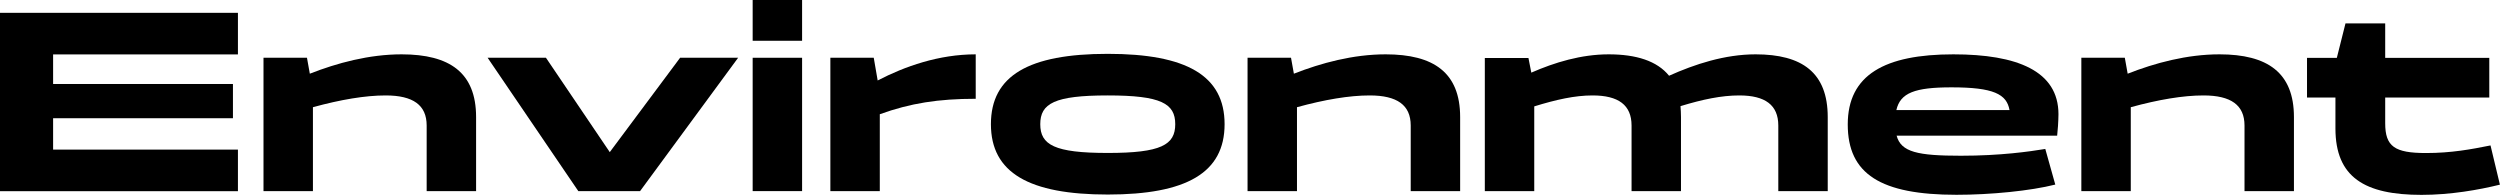 <?xml version="1.0" encoding="UTF-8"?>
<svg id="_レイヤー_2" data-name="レイヤー 2" xmlns="http://www.w3.org/2000/svg" viewBox="0 0 305.98 23.84">
  <defs>
    <style>
      .cls-1 {
        stroke-width: 0px;
      }
    </style>
  </defs>
  <g id="_デザイン" data-name="デザイン">
    <g>
      <path class="cls-1" d="m0,23.39V1.57h29.12v5.09H6.5v3.62h22.01v4.19H6.5v3.84h22.62v5.09H0Z"/>
      <path class="cls-1" d="m32.26,7.07h5.31l.35,1.95c3.33-1.31,7.26-2.37,11.23-2.37,5.89,0,9.12,2.24,9.12,7.68v9.06h-6.05v-8.03c0-2.5-1.66-3.68-5.02-3.68-2.5,0-5.5.51-8.9,1.44v10.27h-6.05V7.07Z"/>
      <path class="cls-1" d="m78.33,23.39h-7.55l-11.1-16.32h7.14l7.81,11.55,8.61-11.55h7.1l-12,16.32Z"/>
      <path class="cls-1" d="m98.17,4.99h-6.05V0h6.05v4.99Zm-6.05,2.08h6.05v16.32h-6.05V7.07Z"/>
      <path class="cls-1" d="m101.63,7.07h5.31l.48,2.78c3.33-1.73,7.49-3.2,12-3.2v5.44c-4.58,0-8,.54-11.74,1.89v9.41h-6.05V7.07Z"/>
      <path class="cls-1" d="m135.58,6.59c9.63,0,14.3,2.66,14.3,8.61s-4.67,8.61-14.3,8.61-14.3-2.66-14.3-8.61,4.64-8.61,14.3-8.61Zm0,12.13c6.53,0,8.26-.99,8.26-3.52s-1.73-3.52-8.26-3.52-8.26.99-8.26,3.52,1.73,3.52,8.26,3.52Z"/>
      <path class="cls-1" d="m152.7,7.07h5.31l.35,1.95c3.33-1.31,7.26-2.37,11.23-2.37,5.89,0,9.12,2.24,9.12,7.68v9.06h-6.05v-8.03c0-2.5-1.66-3.68-5.02-3.68-2.5,0-5.5.51-8.9,1.44v10.27h-6.05V7.07Z"/>
      <path class="cls-1" d="m181.76,7.1h5.31l.35,1.79c2.85-1.25,6.11-2.24,9.47-2.24s5.92.8,7.39,2.62c3.14-1.41,6.82-2.62,10.59-2.62,5.7,0,8.83,2.24,8.83,7.68v9.06h-6.05v-8.03c0-2.5-1.6-3.68-4.77-3.68-2.18,0-4.48.48-7.2,1.31.03.42.06.86.06,1.34v9.06h-6.05v-8.03c0-2.5-1.6-3.68-4.77-3.68-2.18,0-4.45.51-7.14,1.34v10.37h-6.05V7.1Z"/>
      <path class="cls-1" d="m250.33,18.24l1.22,4.35c-3.04.77-7.9,1.25-12.09,1.25-9.28,0-13.31-2.53-13.31-8.61s4.54-8.58,12.93-8.58c7.78,0,12.86,2.02,12.86,7.33,0,.77-.1,2.21-.16,2.62h-19.65c.54,2.02,2.59,2.46,7.87,2.46,4.86,0,8.38-.51,10.33-.83Zm-18.24-4.77h13.86c-.35-1.95-1.95-2.78-7.1-2.78-4.48,0-6.27.67-6.75,2.78Z"/>
      <path class="cls-1" d="m254.75,7.07h5.31l.35,1.95c3.33-1.31,7.26-2.37,11.23-2.37,5.89,0,9.12,2.24,9.12,7.68v9.06h-6.05v-8.03c0-2.5-1.66-3.68-5.02-3.68-2.5,0-5.5.51-8.9,1.44v10.27h-6.05V7.07Z"/>
      <path class="cls-1" d="m285.85,11.94h-3.49v-4.86h3.65l1.06-4.22h4.86v4.22h12.74v4.86h-12.74v3.14c0,2.85,1.15,3.65,4.99,3.65,3.1,0,5.5-.45,7.9-.93l1.15,4.8c-2.59.64-6.05,1.25-9.6,1.25-6.94,0-10.53-2.14-10.53-8.13v-3.78Z"/>
    </g>
  </g>
</svg>
